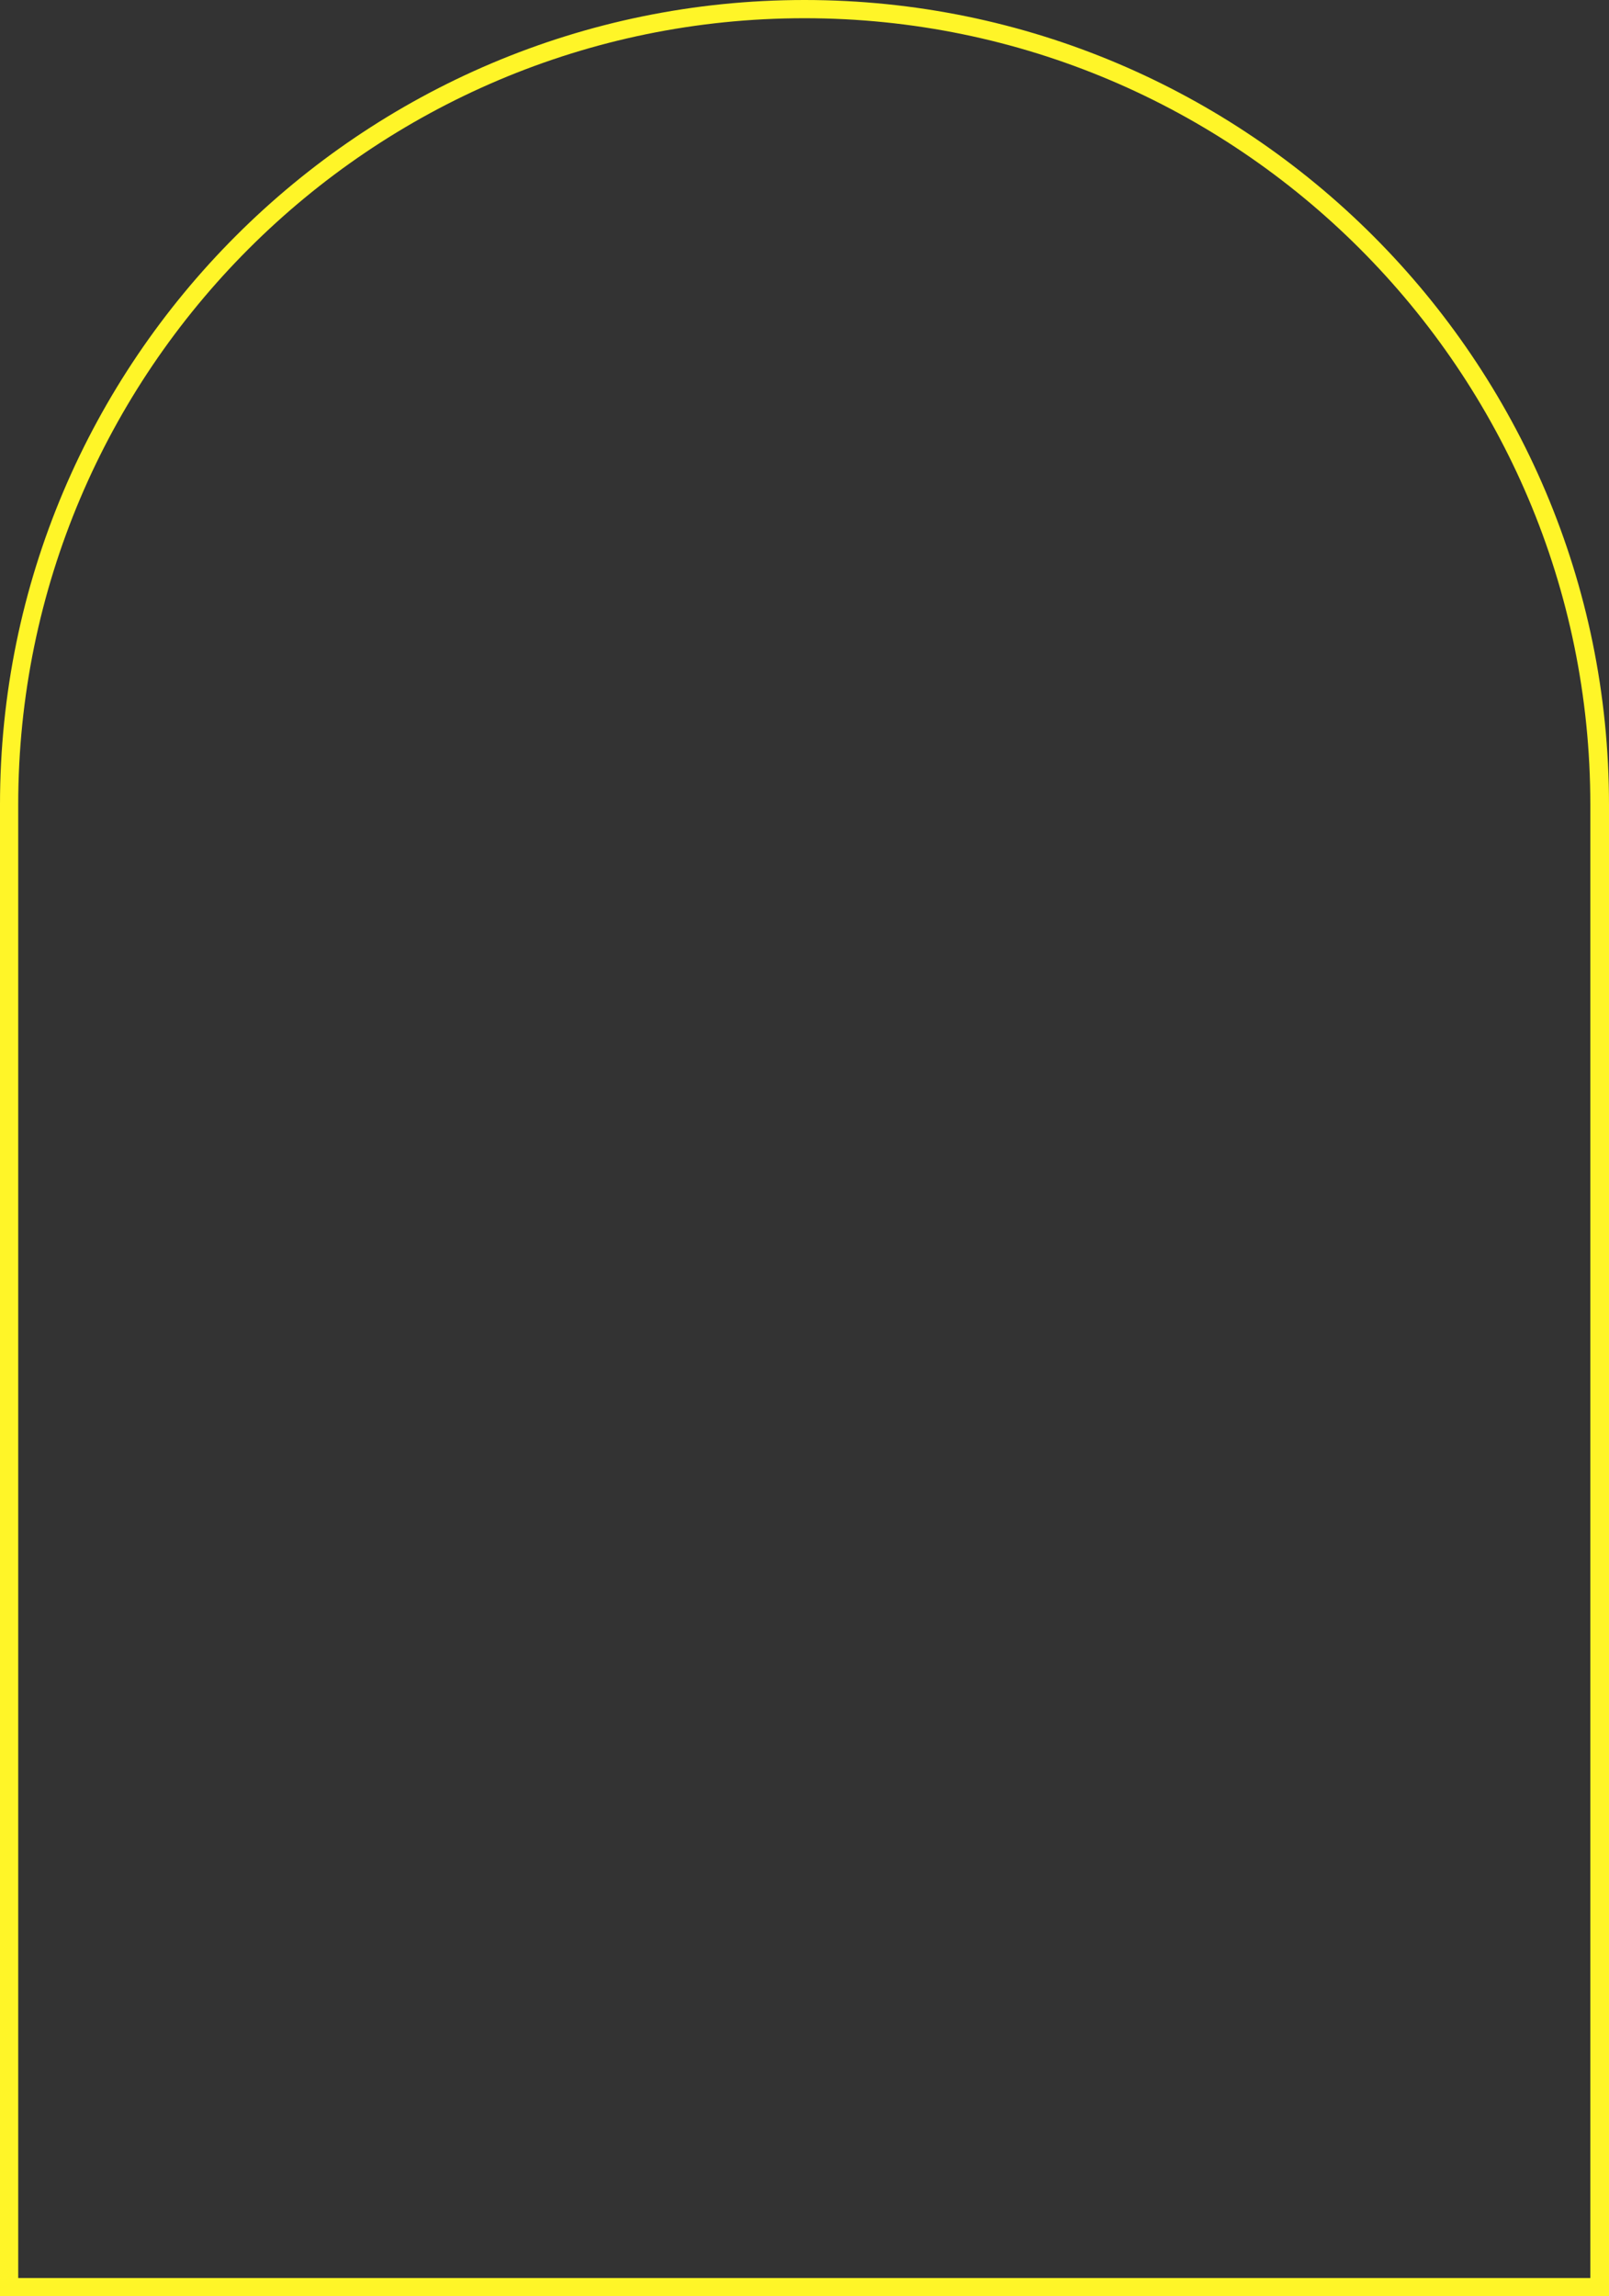 <?xml version="1.0" encoding="UTF-8" standalone="no"?><svg xmlns="http://www.w3.org/2000/svg" xmlns:xlink="http://www.w3.org/1999/xlink" fill="#000000" height="504" preserveAspectRatio="xMidYMid meet" version="1" viewBox="0.0 0.0 353.2 504.0" width="353.2" zoomAndPan="magnify"><rect x="0.0" y="0.0" width="353.2" height="504.0" fill="#333333" stroke="none"/><g id="change1_1"><path d="M353.1,504H0V176.6C0,79.2,79.2,0,176.6,0s176.6,79.2,176.6,176.6V504z M4,500h345.1V176.6 C349.1,81.4,271.7,4,176.6,4C81.4,4,4,81.4,4,176.6V500z" fill="#fff528"/></g></svg>